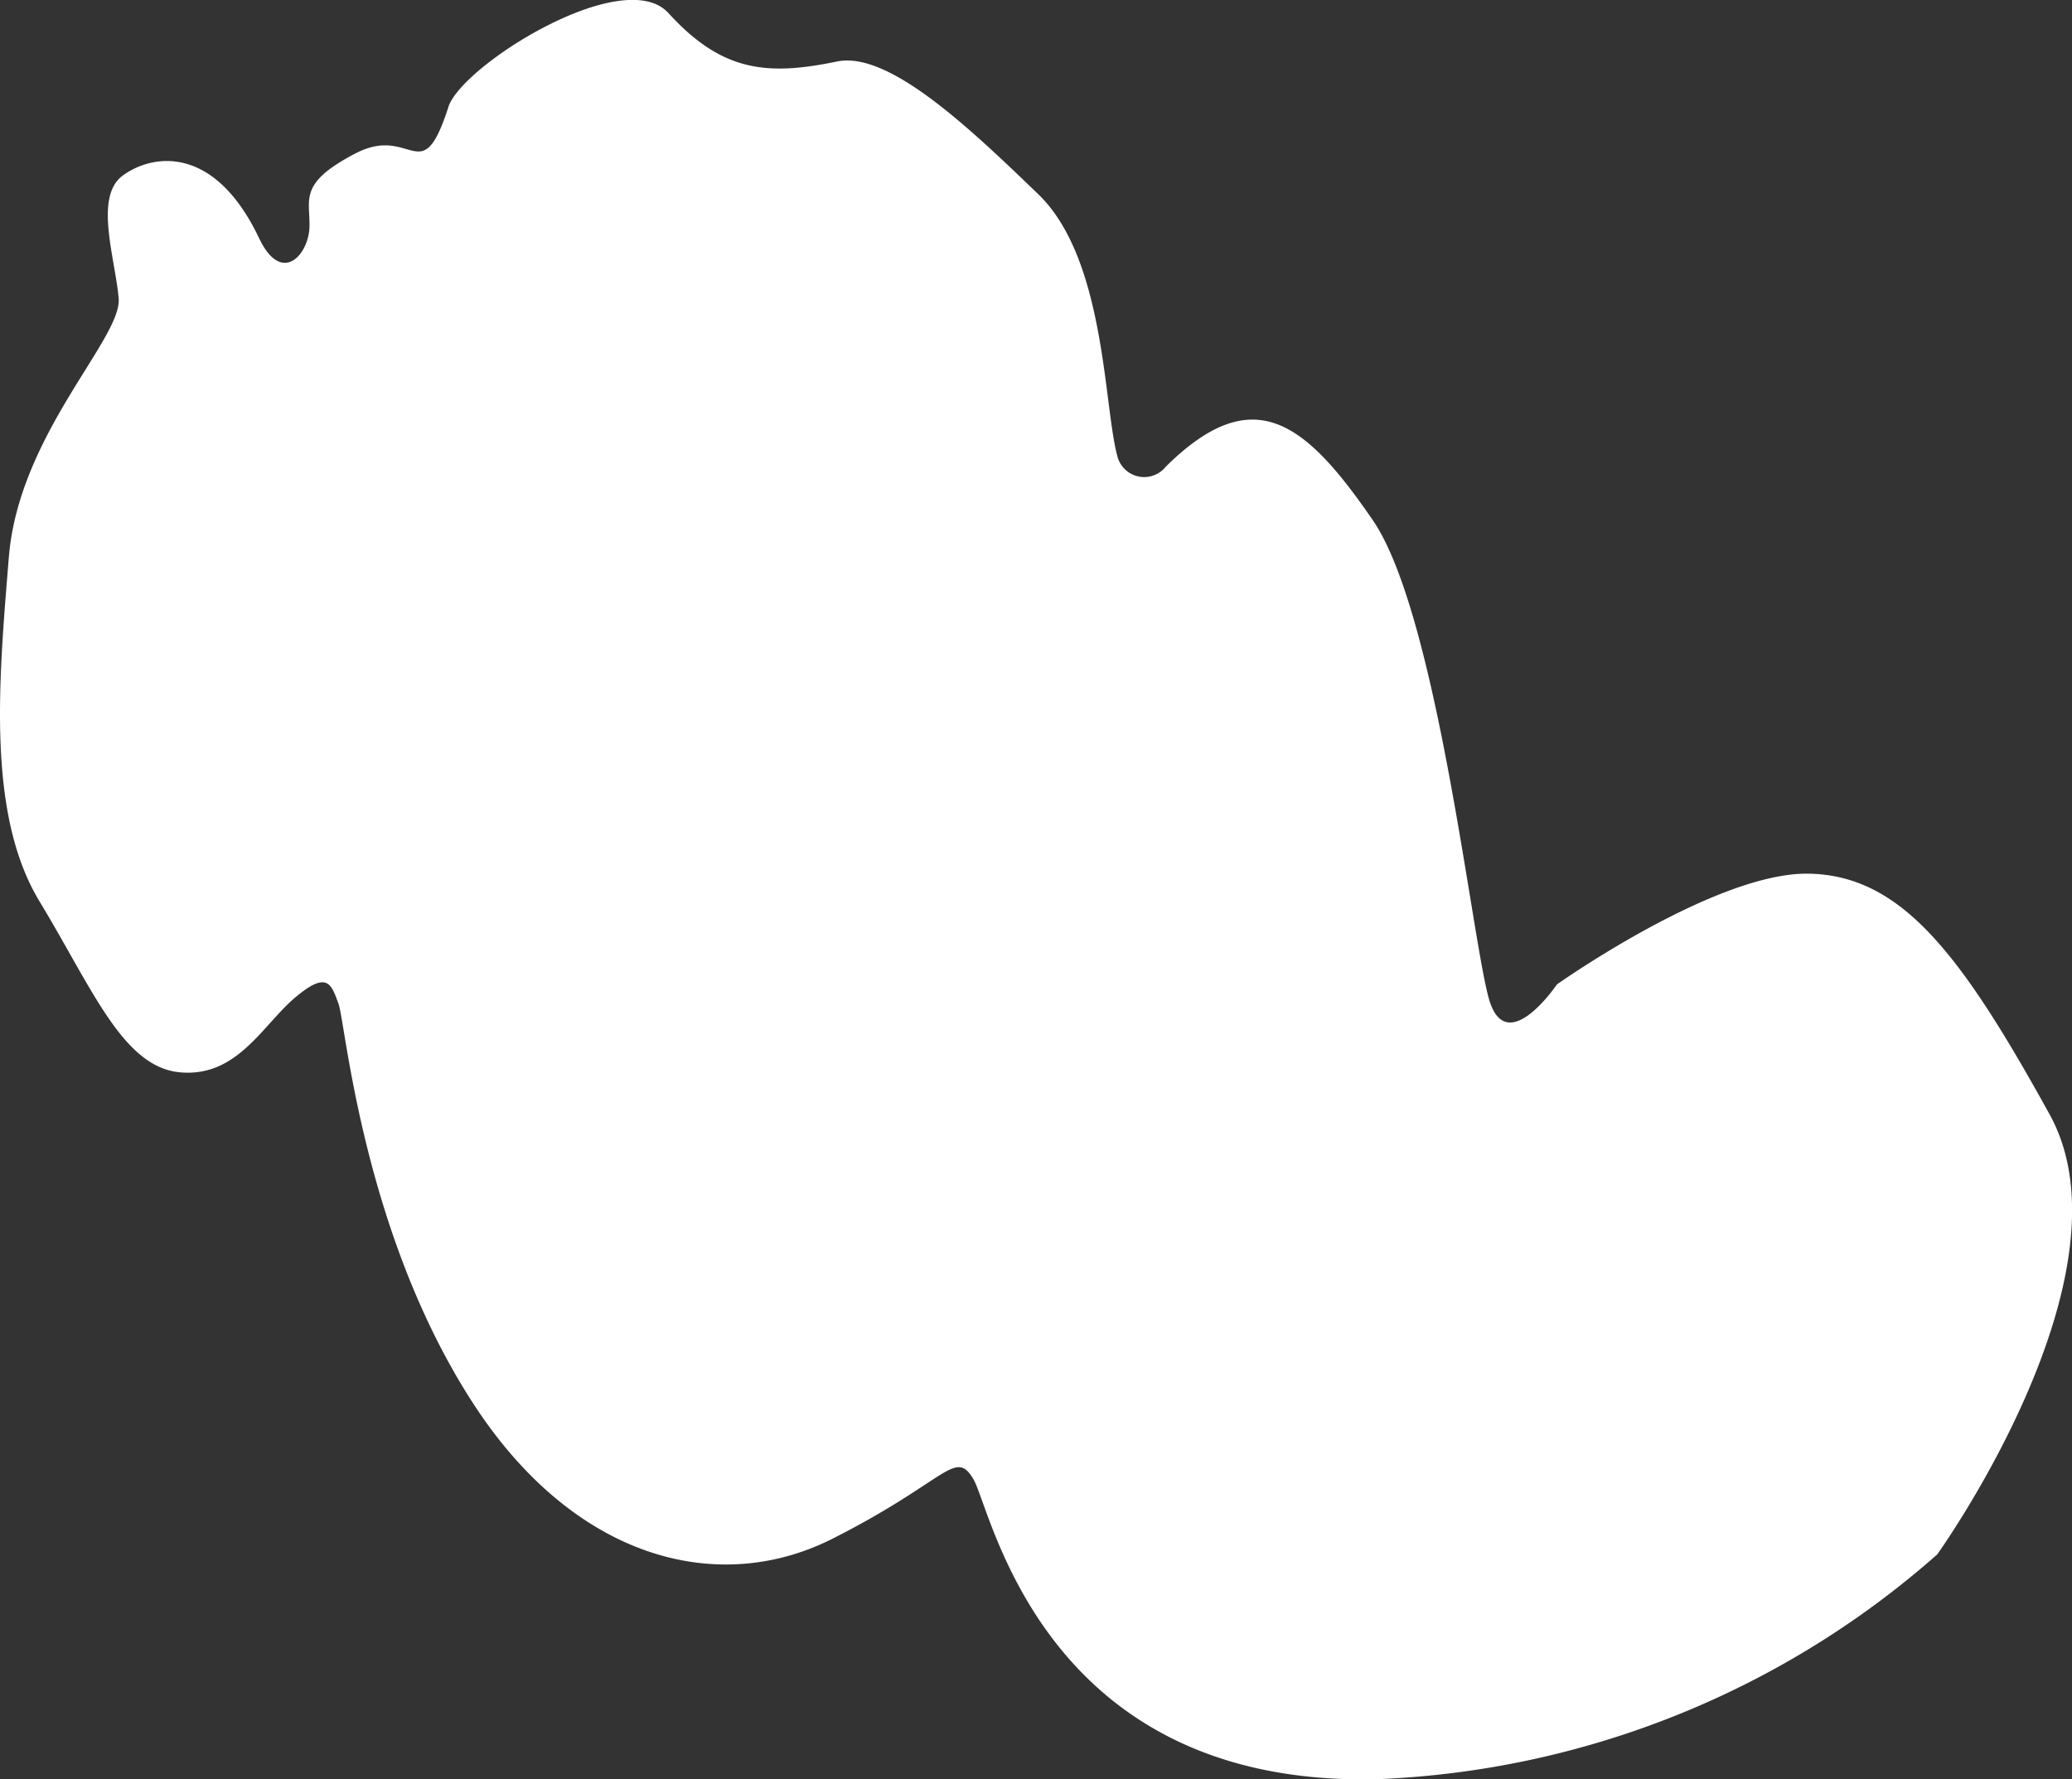 <?xml version="1.0" encoding="UTF-8"?> <svg xmlns="http://www.w3.org/2000/svg" viewBox="0 0 60.644 52.092"><rect x="0" y="0" width="60.644" height="52.092" fill="#333333" stroke="none"/> <defs> <style> .cls-1 { fill: #fff; } </style> </defs> <title>Ресурс 67</title> <g id="Слой_2" data-name="Слой 2"> <g id="всякое"> <path class="cls-1" d="M32.719,13.411c-.423-1.43-.334-5.8-2.331-7.726S26.014,1.488,24.5,1.8c-2.045.424-3.367.306-4.936-1.417-1.312-1.44-6.046,1.526-6.439,2.746-.8,2.484-1.056.493-2.728,1.366S9.079,5.829,9.058,6.64s-.811,1.727-1.475.333C6.259,4.191,4.432,4.519,3.59,5.142s-.218,2.416-.117,3.592S.551,12.719.259,16.311s-.657,7.511.9,10.082,2.44,4.848,4.112,5,2.415-1.386,3.366-2.189,1.059-.388,1.269.177.7,6.671,3.91,11.654c2.975,4.624,7.2,5.708,10.557,4.008S27.949,42.4,28.488,43.3s2.01,9.049,11.866,8.785A26.323,26.323,0,0,0,56.7,45.506s5.875-8.194,3.289-12.881-4.331-7-7.053-7.048-7.368,3.243-7.368,3.243-1.486,2.2-1.991.417-1.517-11.274-3.4-14.013c-1.974-2.872-3.493-4.1-6.058-1.56A.81.81,0,0,1,32.719,13.411Z"></path> </g> </g> </svg> 